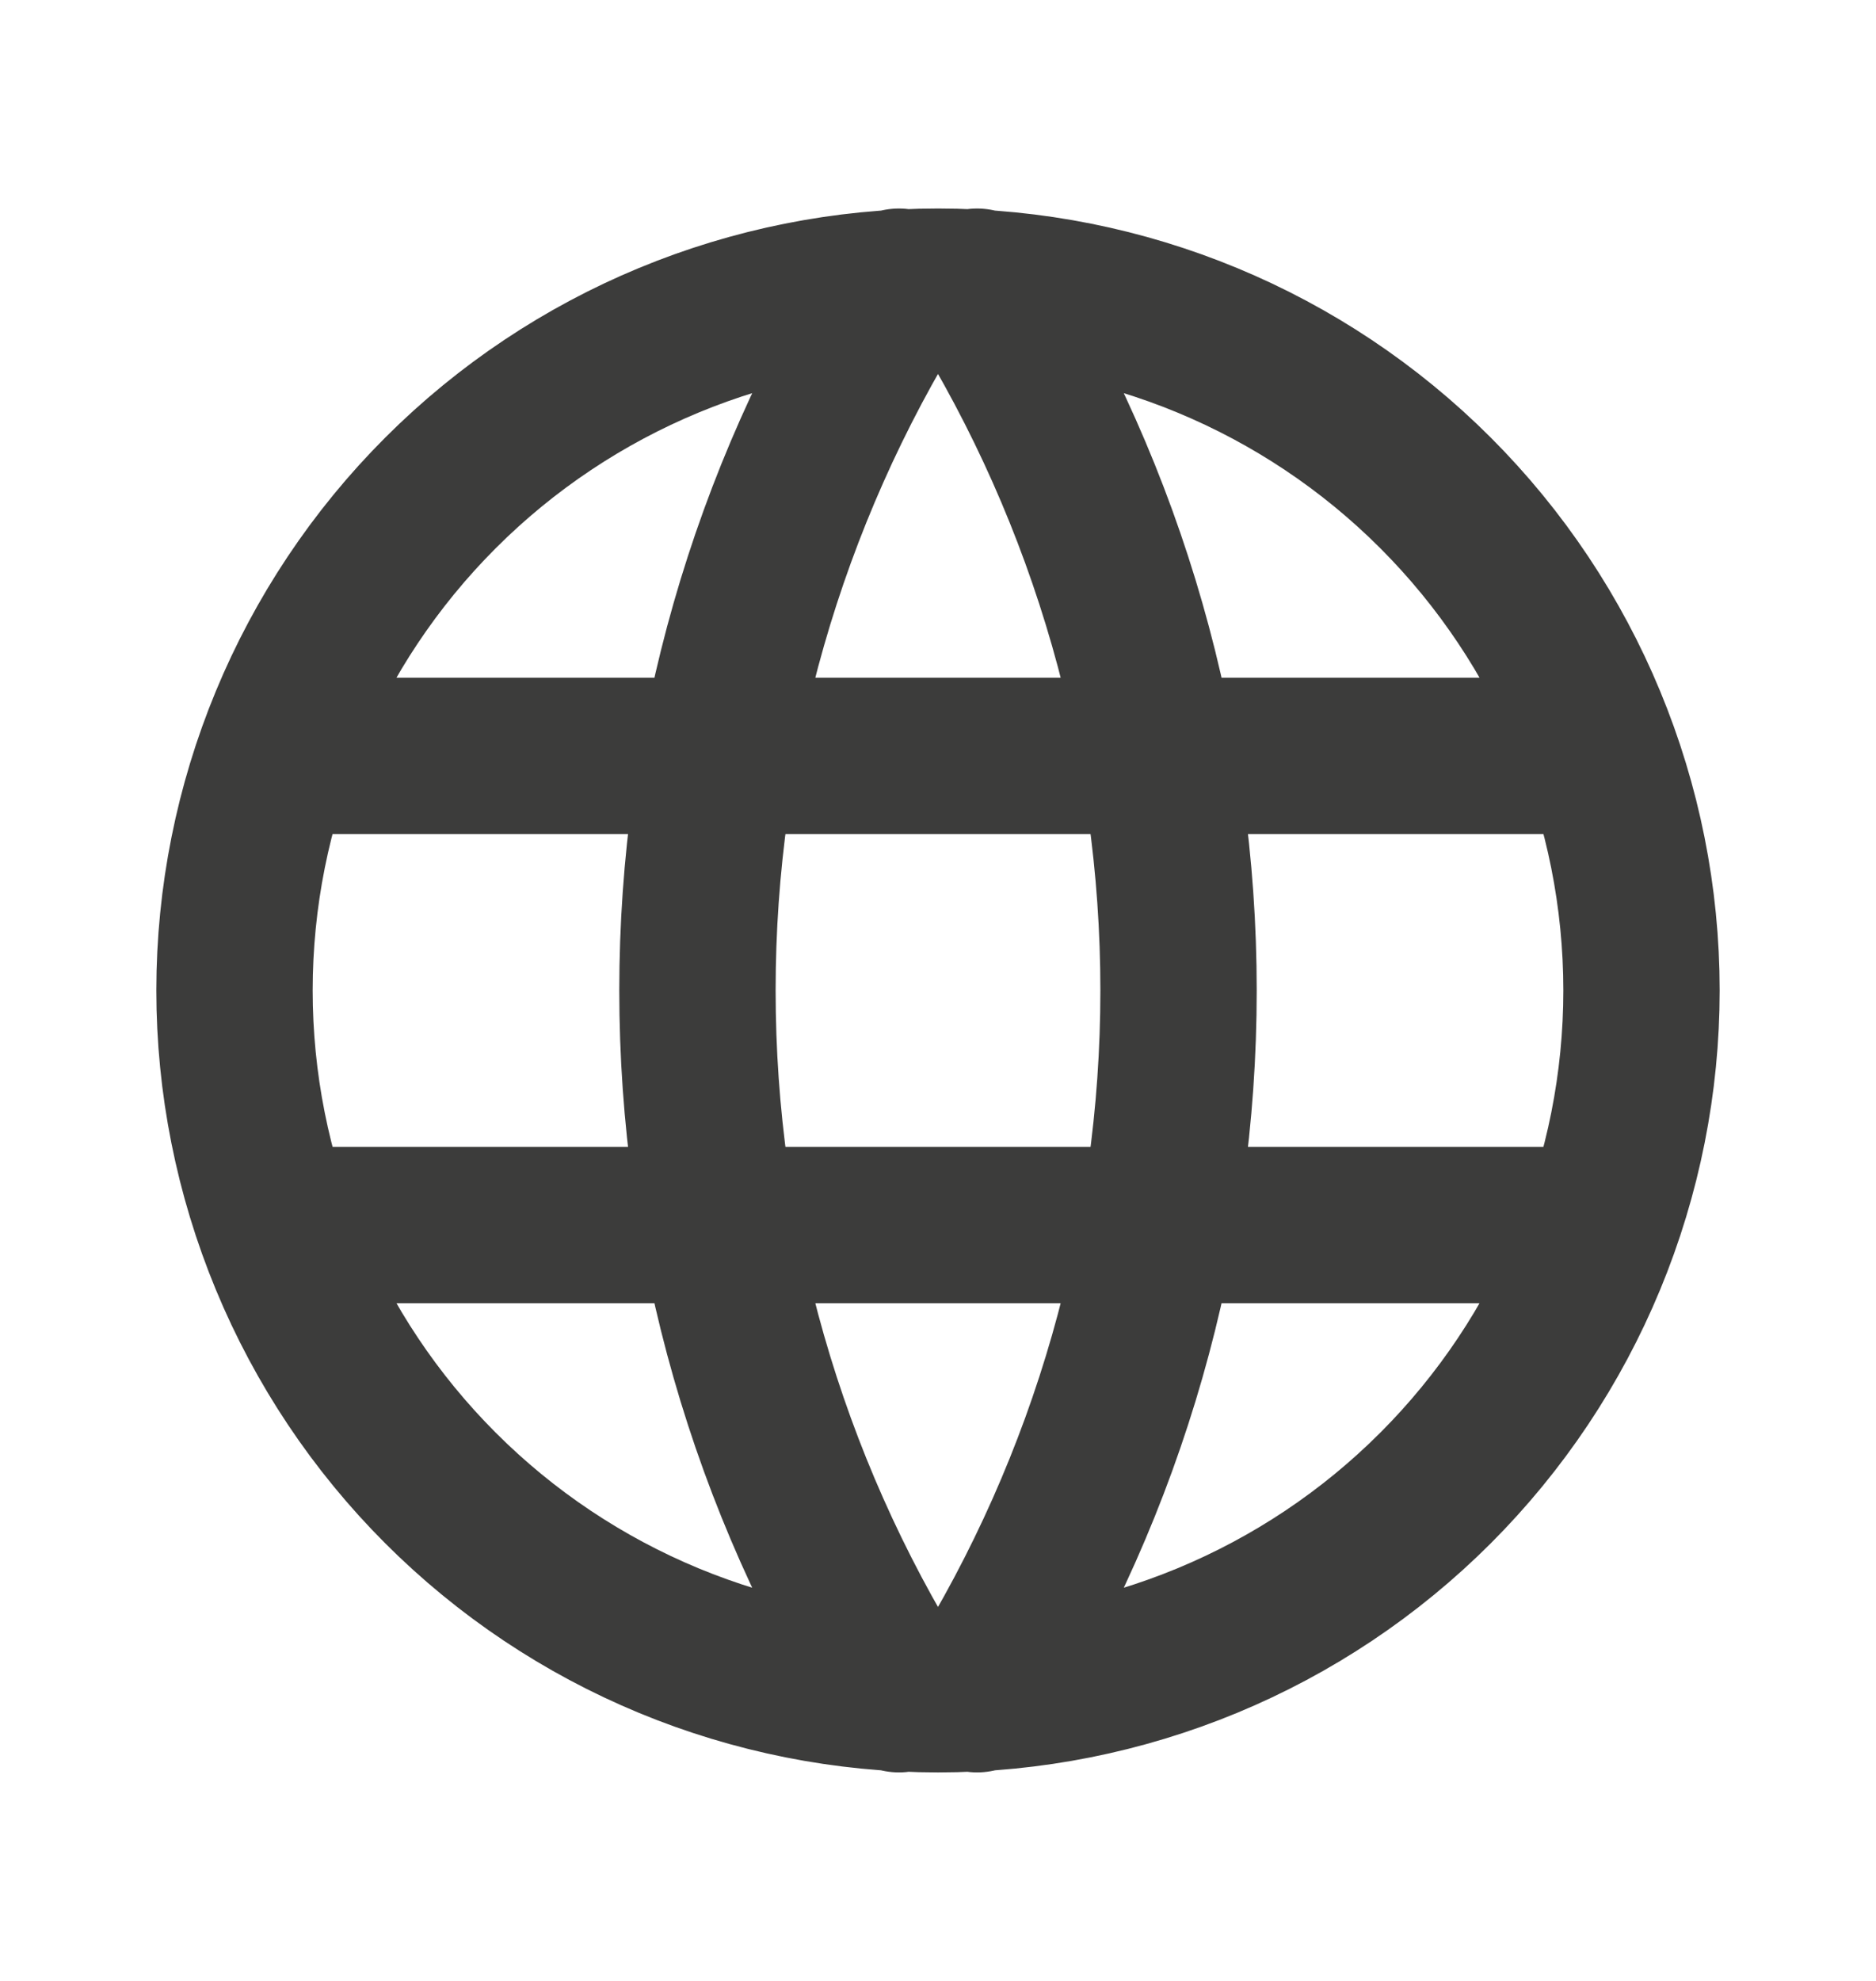 <svg width="18" height="19" viewBox="0 0 18 19" fill="none" xmlns="http://www.w3.org/2000/svg">
	<path d="M2.7 7.25H15.3M2.7 11.75H15.3M8.625 2.75C7.361 4.775 6.692 7.113 6.692 9.5C6.692 11.887 7.361 14.225 8.625 16.25M9.375 2.75C10.639 4.775 11.308 7.113 11.308 9.5C11.308 11.887 10.639 14.225 9.375 16.25M2.25 9.5C2.25 10.386 2.425 11.264 2.764 12.083C3.103 12.902 3.6 13.646 4.227 14.273C4.854 14.9 5.598 15.397 6.417 15.736C7.236 16.075 8.114 16.25 9 16.25C9.886 16.25 10.764 16.075 11.583 15.736C12.402 15.397 13.146 14.9 13.773 14.273C14.4 13.646 14.897 12.902 15.236 12.083C15.575 11.264 15.75 10.386 15.75 9.5C15.75 7.71 15.039 5.993 13.773 4.727C12.507 3.461 10.79 2.75 9 2.75C7.21 2.75 5.493 3.461 4.227 4.727C2.961 5.993 2.25 7.71 2.25 9.5Z" stroke="#3C3C3B" stroke-width="1.5" stroke-linecap="round" stroke-linejoin="round"/>
</svg>
